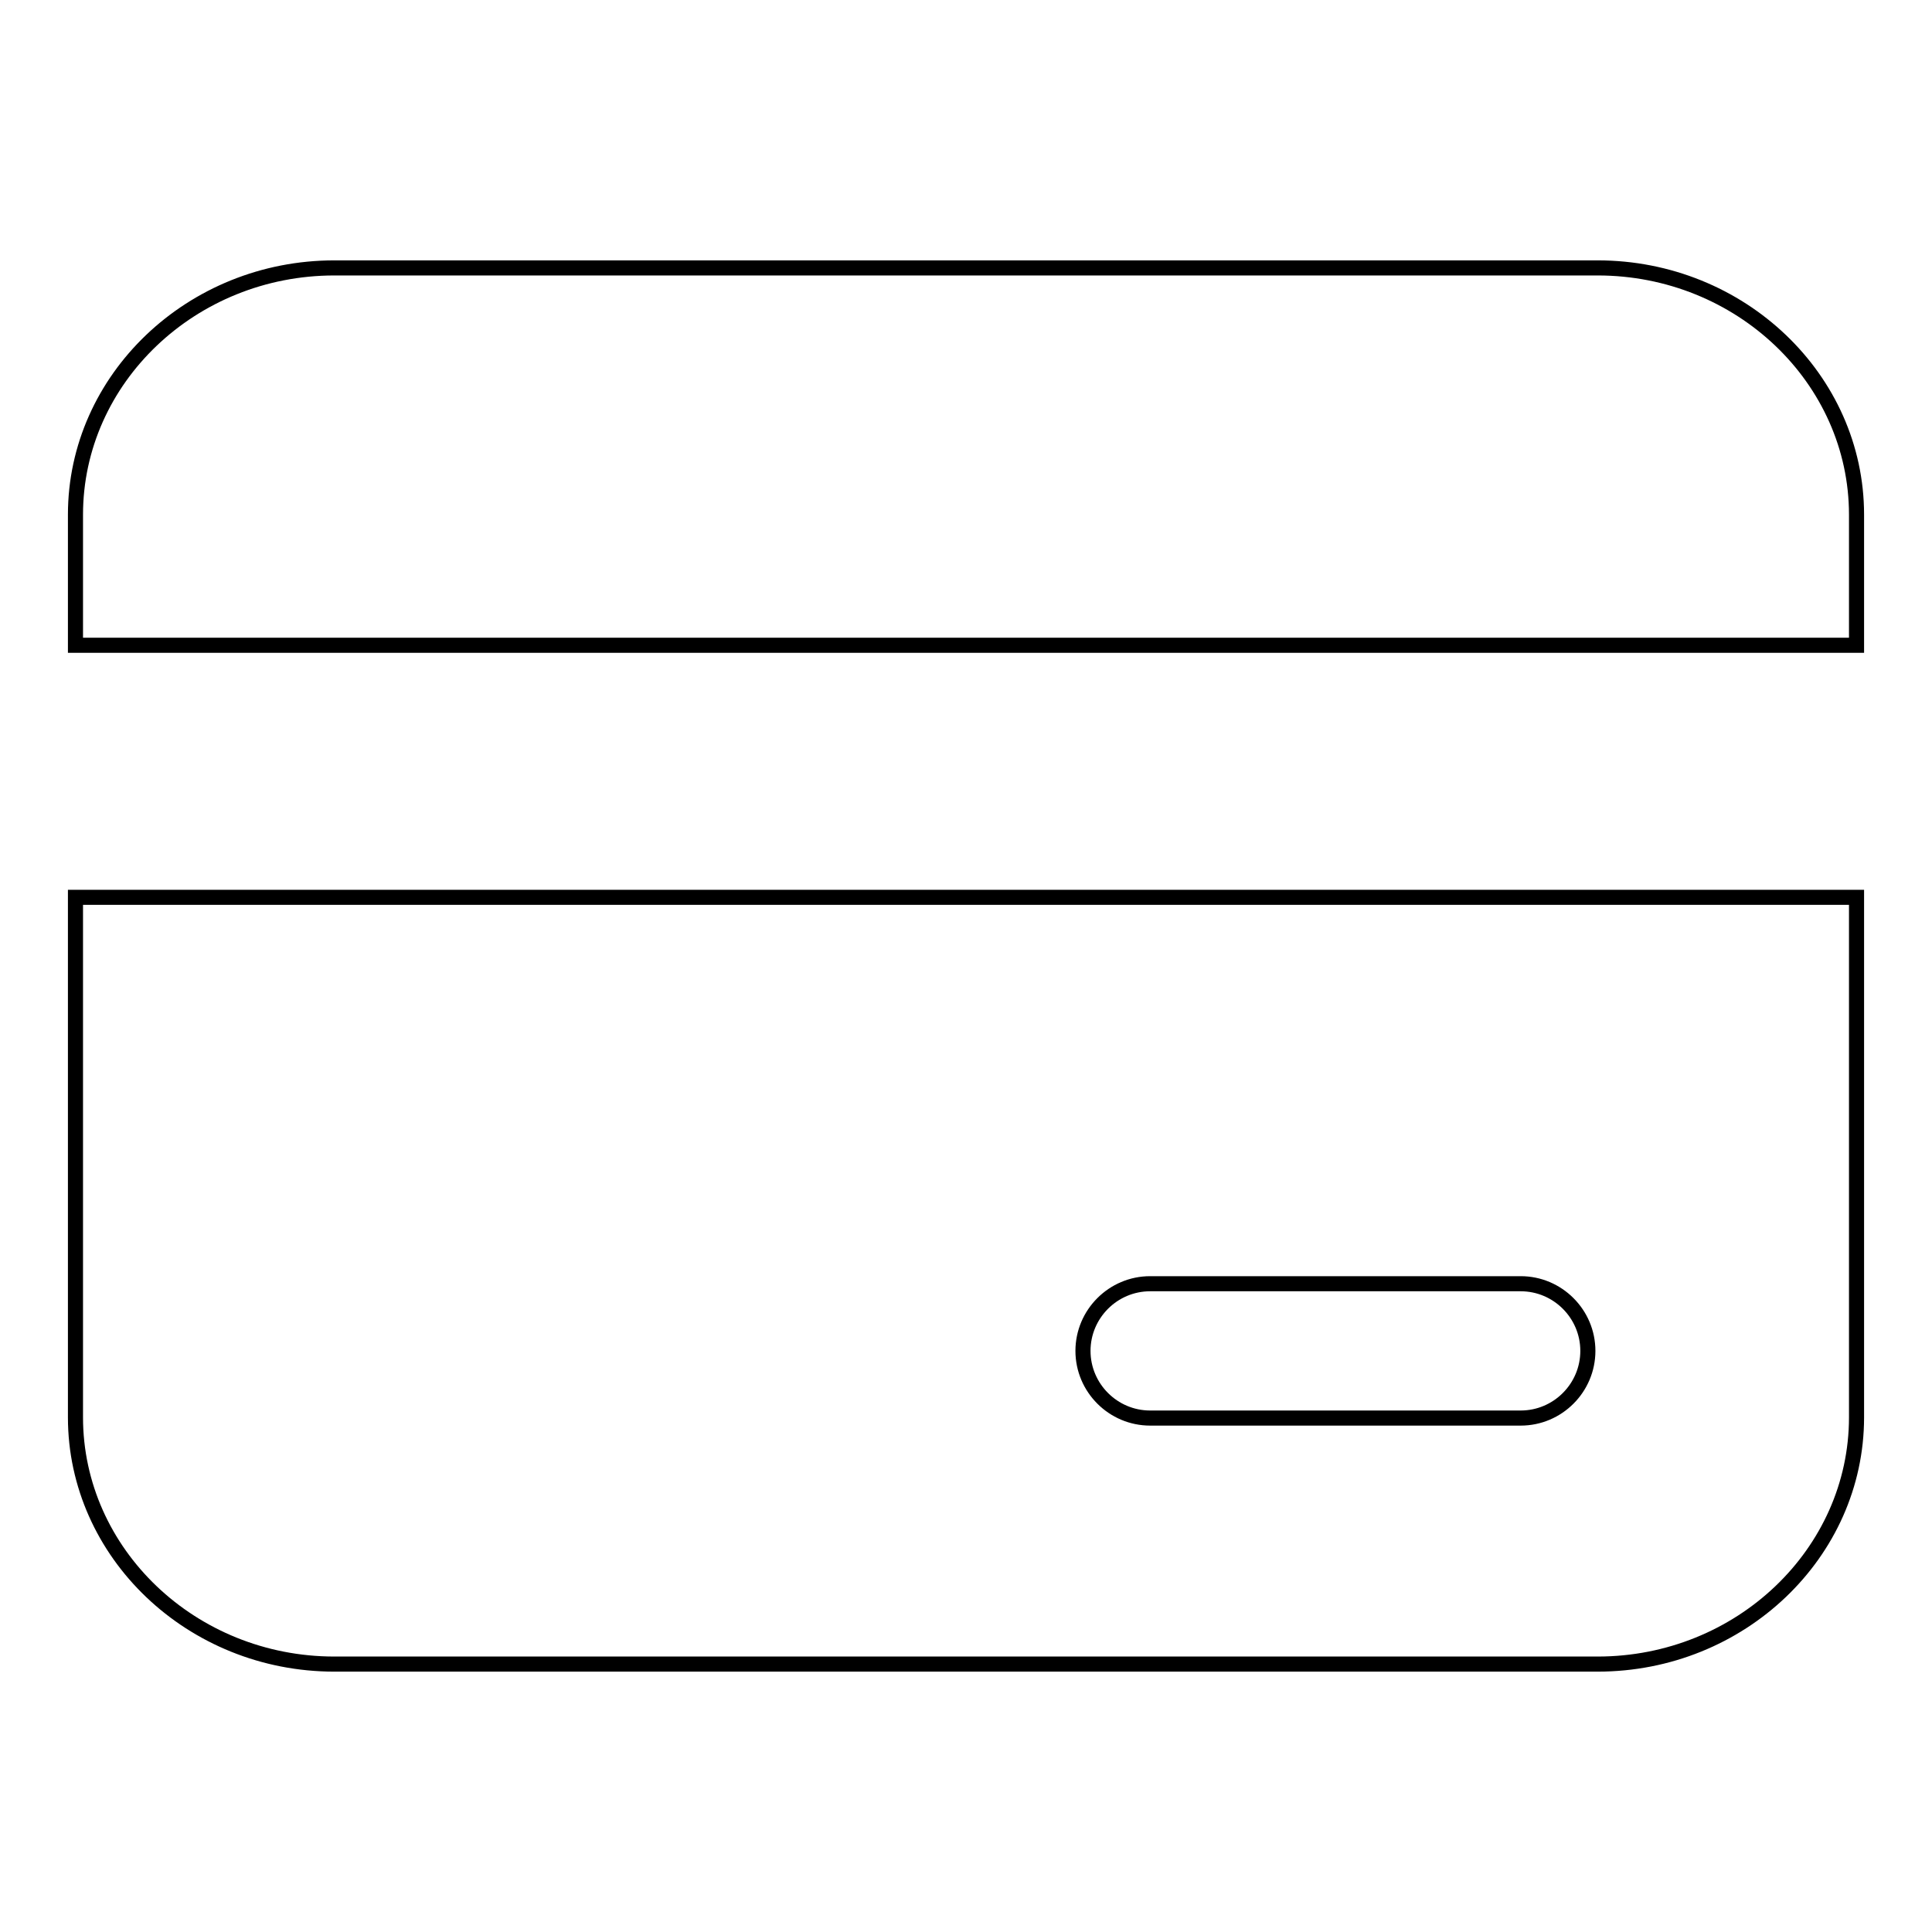 <?xml version="1.0" encoding="utf-8"?>
<!-- Svg Vector Icons : http://www.onlinewebfonts.com/icon -->
<!DOCTYPE svg PUBLIC "-//W3C//DTD SVG 1.1//EN" "http://www.w3.org/Graphics/SVG/1.1/DTD/svg11.dtd">
<svg version="1.1" xmlns="http://www.w3.org/2000/svg" xmlns:xlink="http://www.w3.org/1999/xlink" x="0px" y="0px" viewBox="0 0 256 256" enable-background="new 0 0 256 256" xml:space="preserve">
<g> <path stroke-width="2" fill-opacity="0" stroke="#000000"  d="M211.7,35.5H44.3C25.4,35.5,10,50.2,10,68.2v17.3h236V68.2C246,50.2,230.6,35.5,211.7,35.5z M10,187.8 c0,18,15.4,32.7,34.3,32.7h167.4c18.9,0,34.3-14.7,34.3-32.7v-68.9H10V187.8z M152.4,170.1h49.1c4.9,0,8.9,4,8.9,8.9 c0,4.9-4,8.9-8.9,8.9h-49.1c-4.9,0-8.9-4-8.9-8.9C143.5,174.1,147.5,170.1,152.4,170.1z"/></g>
</svg>